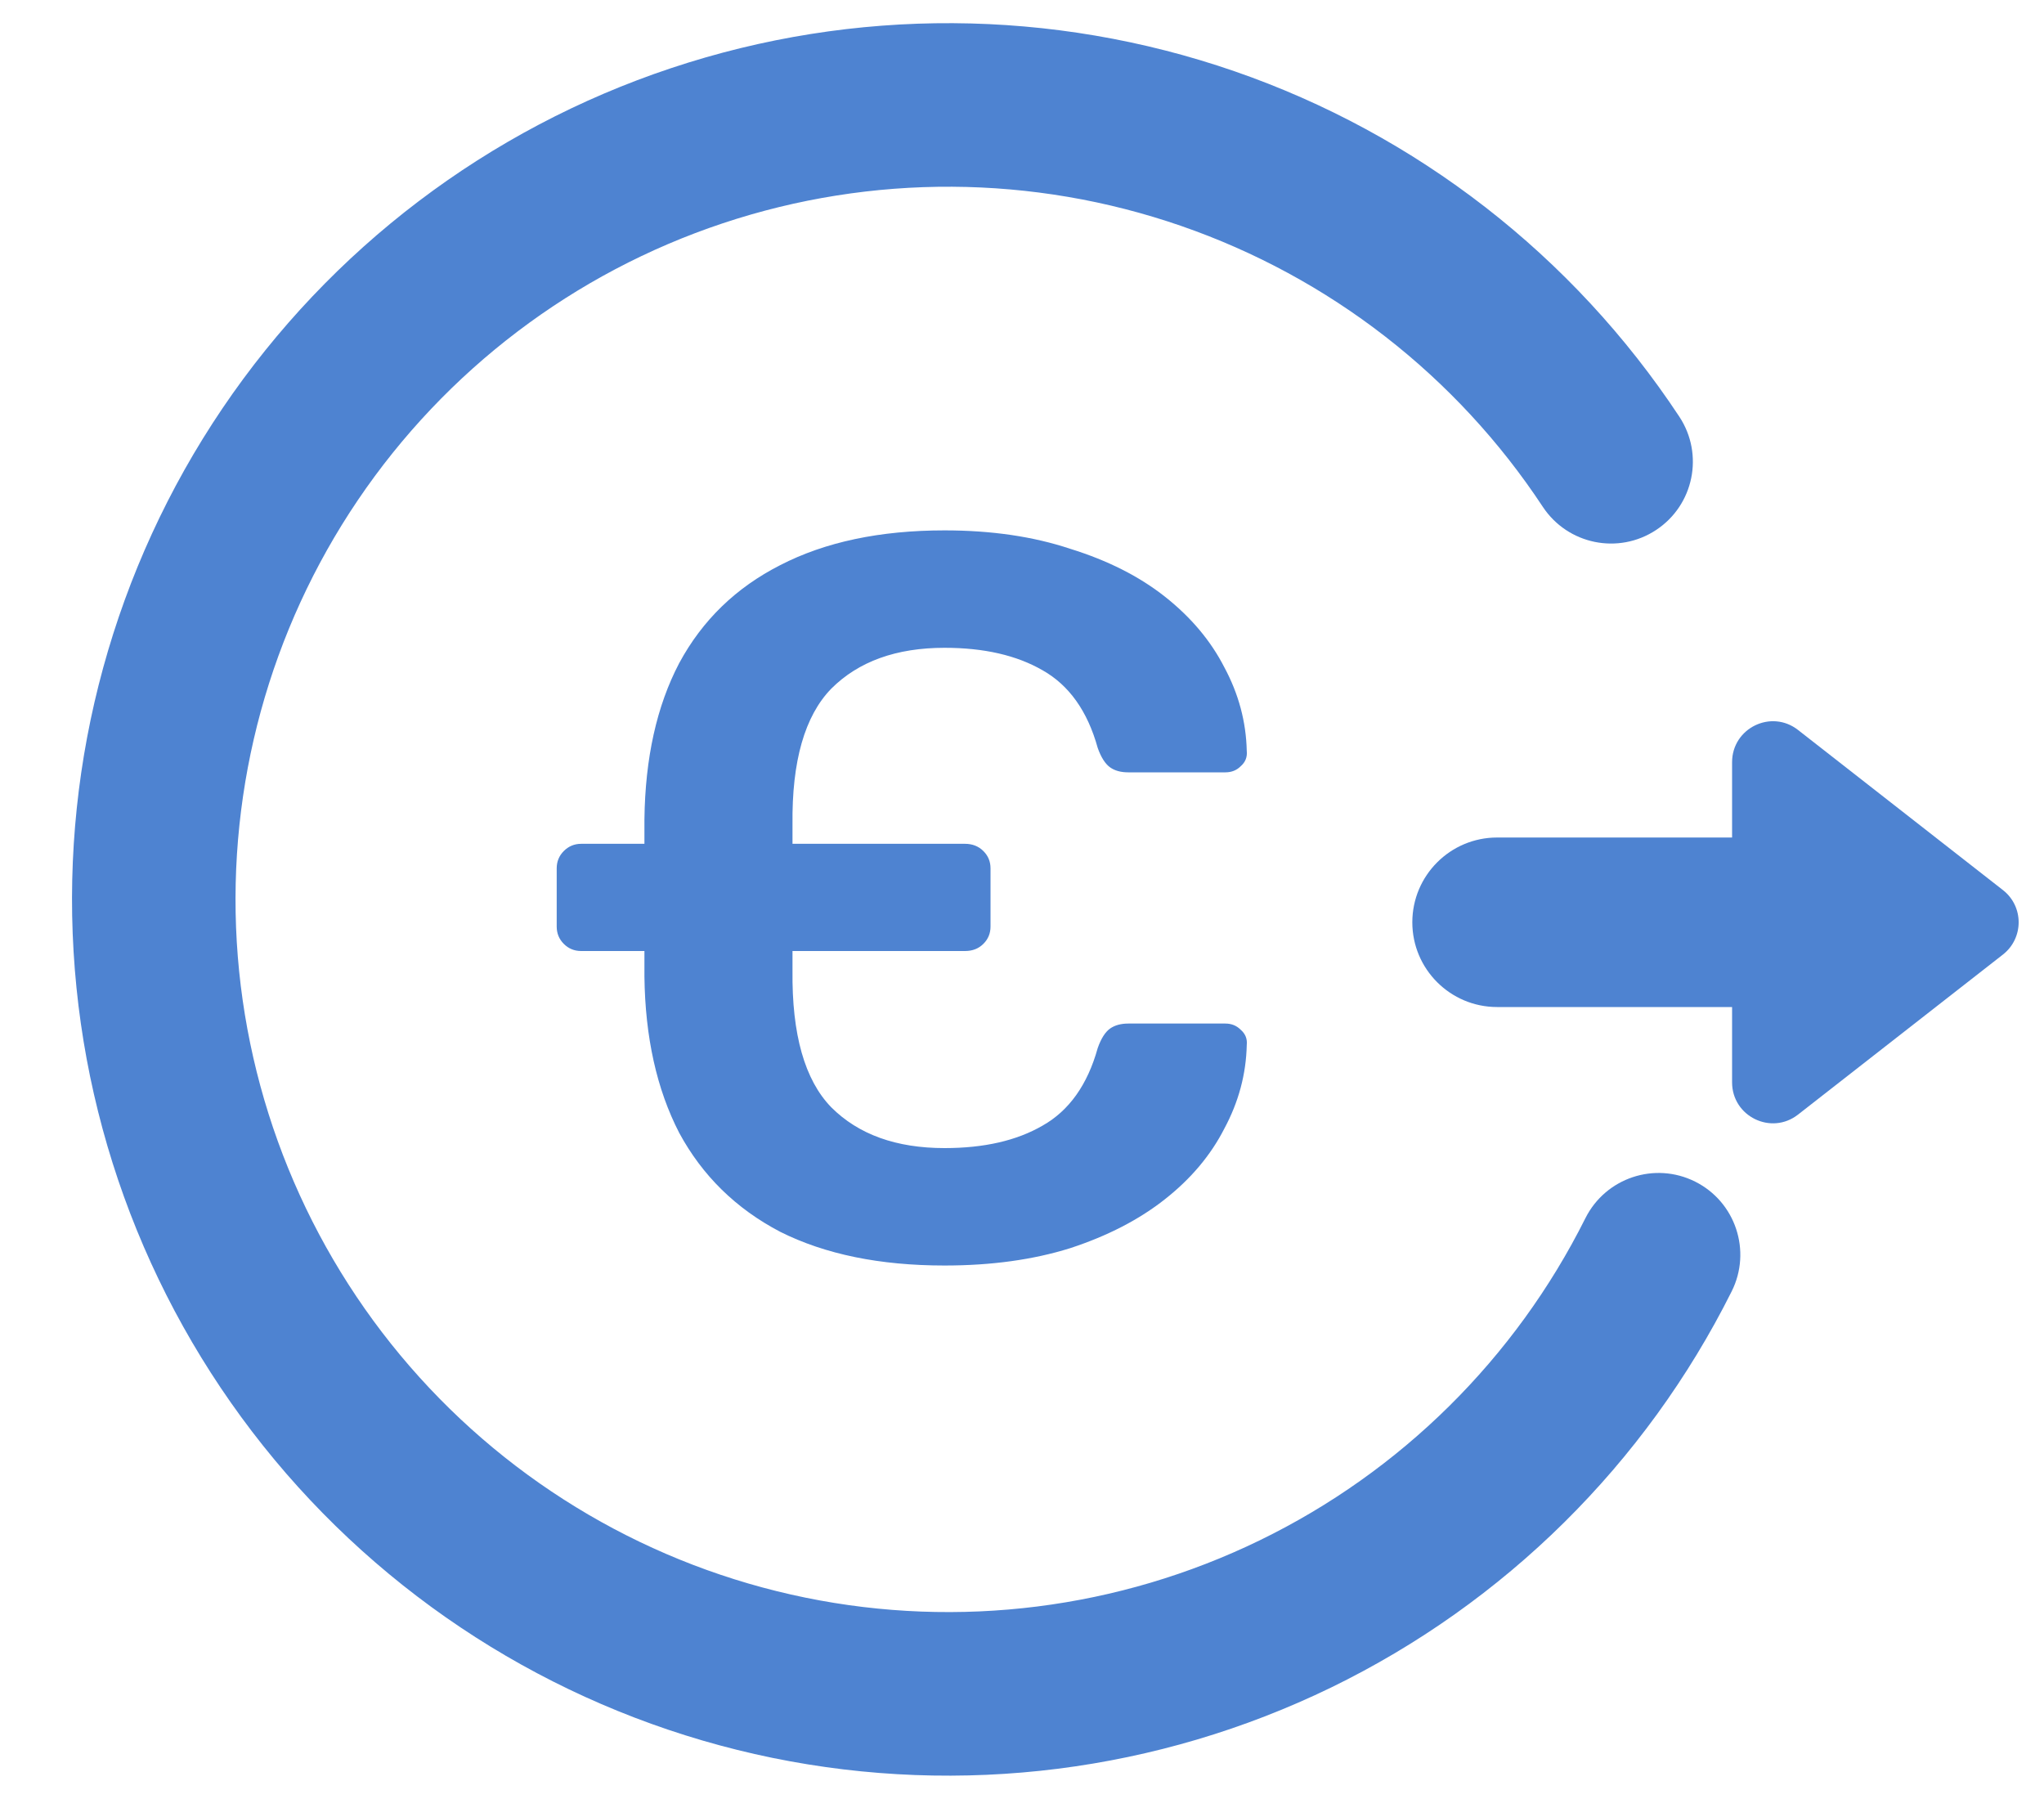 <svg width="25" height="22" viewBox="0 0 25 22" fill="none" xmlns="http://www.w3.org/2000/svg">
<path d="M14.444 2.762C12.631 2.135 10.662 2.124 8.842 2.73C7.021 3.336 5.452 4.527 4.377 6.116C3.302 7.705 2.782 9.605 2.896 11.52C3.011 13.435 3.755 15.259 5.011 16.708C6.268 18.158 7.968 19.152 9.848 19.537C11.728 19.922 13.682 19.676 15.407 18.837C17.133 17.998 18.533 16.613 19.391 14.897C19.639 14.403 20.239 14.203 20.733 14.45C21.227 14.697 21.427 15.298 21.18 15.792C20.125 17.902 18.403 19.604 16.282 20.636C14.16 21.667 11.758 21.97 9.447 21.497C7.136 21.023 5.046 19.801 3.5 18.019C1.955 16.236 1.041 13.994 0.9 11.639C0.759 9.285 1.399 6.949 2.72 4.995C4.042 3.041 5.971 1.578 8.209 0.833C10.447 0.087 12.869 0.101 15.098 0.871C17.328 1.642 19.24 3.127 20.54 5.096C20.844 5.557 20.717 6.177 20.256 6.481C19.795 6.786 19.175 6.659 18.87 6.198C17.814 4.596 16.258 3.389 14.444 2.762Z" fill="#4E83D1"/>
<path d="M11.553 15.476C10.762 15.476 10.092 15.339 9.543 15.064C9.002 14.781 8.59 14.377 8.307 13.853C8.032 13.32 7.891 12.683 7.882 11.943V11.63H7.108C7.025 11.63 6.954 11.601 6.896 11.543C6.838 11.485 6.809 11.414 6.809 11.331V10.619C6.809 10.536 6.838 10.465 6.896 10.407C6.954 10.349 7.025 10.319 7.108 10.319H7.882V10.02C7.891 9.271 8.032 8.634 8.307 8.11C8.59 7.585 9.002 7.186 9.543 6.911C10.092 6.628 10.762 6.486 11.553 6.486C12.127 6.486 12.639 6.561 13.089 6.711C13.547 6.853 13.934 7.048 14.25 7.298C14.566 7.548 14.808 7.835 14.974 8.159C15.149 8.484 15.241 8.825 15.249 9.183C15.257 9.258 15.232 9.321 15.174 9.371C15.124 9.421 15.062 9.445 14.987 9.445H13.8C13.709 9.445 13.634 9.425 13.576 9.383C13.518 9.341 13.467 9.262 13.426 9.146C13.301 8.696 13.076 8.38 12.752 8.197C12.435 8.014 12.036 7.922 11.553 7.922C10.962 7.922 10.5 8.089 10.167 8.422C9.843 8.755 9.684 9.308 9.693 10.082V10.319H11.803C11.894 10.319 11.969 10.349 12.027 10.407C12.086 10.465 12.115 10.536 12.115 10.619V11.331C12.115 11.414 12.086 11.485 12.027 11.543C11.969 11.601 11.894 11.63 11.803 11.63H9.693V11.868C9.684 12.65 9.843 13.208 10.167 13.541C10.5 13.874 10.962 14.04 11.553 14.04C12.036 14.04 12.435 13.949 12.752 13.765C13.076 13.582 13.301 13.266 13.426 12.817C13.467 12.7 13.518 12.621 13.576 12.579C13.634 12.538 13.709 12.517 13.8 12.517H14.987C15.062 12.517 15.124 12.542 15.174 12.592C15.232 12.642 15.257 12.704 15.249 12.779C15.241 13.137 15.149 13.478 14.974 13.803C14.808 14.128 14.566 14.415 14.25 14.664C13.934 14.914 13.547 15.114 13.089 15.264C12.639 15.405 12.127 15.476 11.553 15.476Z" fill="#4E83D1"/>
<path d="M24.498 11.673L21.992 13.63C21.664 13.887 21.185 13.653 21.185 13.236V12.315H18.311C17.739 12.315 17.274 11.851 17.274 11.279C17.274 10.706 17.739 10.242 18.311 10.242H21.185V9.321C21.185 8.904 21.664 8.67 21.992 8.927L24.498 10.885C24.754 11.085 24.754 11.472 24.498 11.673Z" fill="#4E83D1"/>
</svg>
